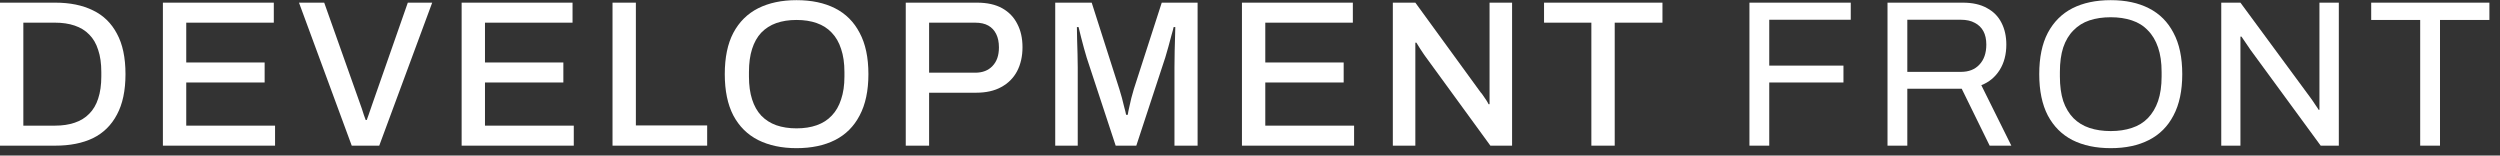 <svg xmlns="http://www.w3.org/2000/svg" width="225" height="14" viewBox="0 0 225 14" fill="none"><rect x="0" y="0" width="225" height="14" fill="#333333" stroke="none"/><path d="M217.817 13.109V1.796H213.408V0.239H224.046V1.796H219.6V13.109H217.817Z" fill="white"></path><path d="M199.913 13.109V0.239H201.639L207.887 8.719C207.949 8.794 208.03 8.907 208.13 9.057C208.231 9.207 208.331 9.357 208.431 9.507C208.531 9.644 208.612 9.77 208.675 9.882H208.75C208.75 9.682 208.75 9.488 208.75 9.301C208.75 9.1 208.75 8.907 208.75 8.719V0.239H210.494V13.109H208.862L202.539 4.479C202.452 4.341 202.321 4.147 202.145 3.897C201.983 3.647 201.845 3.447 201.733 3.297H201.639C201.639 3.497 201.639 3.697 201.639 3.897C201.639 4.085 201.639 4.279 201.639 4.479V13.109H199.913Z" fill="white"></path><path d="M189.967 13.334C188.629 13.334 187.478 13.09 186.515 12.603C185.565 12.115 184.827 11.377 184.301 10.389C183.789 9.401 183.532 8.162 183.532 6.674C183.532 5.173 183.789 3.935 184.301 2.959C184.827 1.971 185.565 1.233 186.515 0.745C187.478 0.257 188.629 0.014 189.967 0.014C191.306 0.014 192.45 0.257 193.401 0.745C194.364 1.233 195.102 1.971 195.615 2.959C196.14 3.935 196.403 5.173 196.403 6.674C196.403 8.162 196.14 9.401 195.615 10.389C195.102 11.377 194.364 12.115 193.401 12.603C192.45 13.09 191.306 13.334 189.967 13.334ZM189.967 11.796C190.668 11.796 191.3 11.702 191.862 11.514C192.438 11.327 192.919 11.033 193.307 10.633C193.707 10.22 194.014 9.707 194.226 9.094C194.439 8.469 194.545 7.731 194.545 6.88V6.486C194.545 5.623 194.439 4.885 194.226 4.272C194.014 3.647 193.707 3.134 193.307 2.734C192.919 2.321 192.438 2.021 191.862 1.833C191.3 1.646 190.668 1.552 189.967 1.552C189.255 1.552 188.617 1.646 188.054 1.833C187.491 2.021 187.009 2.321 186.609 2.734C186.209 3.134 185.902 3.647 185.69 4.272C185.49 4.885 185.39 5.623 185.39 6.486V6.88C185.39 7.731 185.49 8.469 185.69 9.094C185.902 9.707 186.209 10.22 186.609 10.633C187.009 11.033 187.491 11.327 188.054 11.514C188.617 11.702 189.255 11.796 189.967 11.796Z" fill="white"></path><path d="M169.876 13.109V0.239H176.649C177.524 0.239 178.25 0.401 178.825 0.726C179.413 1.039 179.851 1.483 180.138 2.059C180.426 2.621 180.57 3.272 180.57 4.01C180.57 4.898 180.37 5.661 179.97 6.299C179.569 6.937 179.019 7.393 178.318 7.668L181.02 13.109H179.069L176.555 7.987H171.658V13.109H169.876ZM171.658 6.468H176.48C177.193 6.468 177.749 6.249 178.15 5.811C178.562 5.373 178.769 4.773 178.769 4.01C178.769 3.534 178.681 3.134 178.506 2.809C178.331 2.484 178.075 2.234 177.737 2.059C177.399 1.871 176.98 1.777 176.48 1.777H171.658V6.468Z" fill="white"></path><path d="M157.45 13.109V0.239H166.568V1.777H159.232V5.905H165.911V7.424H159.232V13.109H157.45Z" fill="white"></path><path d="M143.223 13.109V2.04H138.964V0.239H149.621V2.04H145.324V13.109H143.223Z" fill="white"></path><path d="M125.355 13.109V0.239H127.381L133.254 8.306C133.329 8.381 133.41 8.488 133.498 8.625C133.598 8.763 133.691 8.9 133.779 9.038C133.867 9.175 133.929 9.288 133.967 9.376H134.06C134.06 9.188 134.06 9.007 134.06 8.831C134.06 8.656 134.06 8.481 134.06 8.306V0.239H136.087V13.109H134.135L128.188 4.948C128.088 4.798 127.963 4.61 127.813 4.385C127.663 4.147 127.55 3.966 127.475 3.841H127.381C127.381 4.016 127.381 4.197 127.381 4.385C127.381 4.56 127.381 4.748 127.381 4.948V13.109H125.355Z" fill="white"></path><path d="M111.775 13.109V0.239H121.756V2.04H113.876V5.623H120.93V7.424H113.876V11.308H121.868V13.109H111.775Z" fill="white"></path><path d="M94.97 13.109V0.239H98.253L100.749 8.043C100.824 8.269 100.899 8.525 100.974 8.813C101.049 9.1 101.118 9.376 101.18 9.638C101.255 9.901 101.311 10.132 101.349 10.332H101.499C101.524 10.145 101.568 9.92 101.63 9.657C101.693 9.394 101.755 9.119 101.818 8.831C101.893 8.544 101.968 8.275 102.043 8.025L104.557 0.239H107.784V13.109H105.702V6.055C105.702 5.579 105.708 5.085 105.72 4.573C105.733 4.06 105.745 3.603 105.758 3.203C105.77 2.803 105.777 2.546 105.777 2.434H105.627C105.602 2.571 105.539 2.809 105.439 3.147C105.351 3.472 105.258 3.822 105.158 4.197C105.057 4.573 104.964 4.898 104.876 5.173L102.268 13.109H100.411L97.803 5.192C97.728 4.954 97.647 4.673 97.559 4.347C97.472 4.022 97.384 3.691 97.296 3.353C97.209 3.015 97.134 2.709 97.071 2.434H96.921C96.934 2.734 96.94 3.103 96.94 3.541C96.953 3.978 96.965 4.423 96.978 4.873C96.99 5.311 96.996 5.705 96.996 6.055V13.109H94.97Z" fill="white"></path><path d="M81.518 13.109V0.239H87.935C88.848 0.239 89.604 0.408 90.205 0.745C90.805 1.083 91.255 1.552 91.556 2.152C91.868 2.74 92.025 3.441 92.025 4.254C92.025 5.067 91.862 5.786 91.537 6.411C91.212 7.024 90.736 7.499 90.111 7.837C89.498 8.175 88.748 8.344 87.859 8.344H83.619V13.109H81.518ZM83.619 6.543H87.766C88.429 6.543 88.948 6.342 89.323 5.942C89.711 5.542 89.904 4.985 89.904 4.272C89.904 3.797 89.823 3.397 89.661 3.072C89.498 2.734 89.26 2.478 88.948 2.302C88.635 2.127 88.241 2.04 87.766 2.04H83.619V6.543Z" fill="white"></path><path d="M71.684 13.334C70.358 13.334 69.207 13.09 68.232 12.603C67.269 12.115 66.525 11.377 65.999 10.389C65.486 9.401 65.23 8.162 65.23 6.674C65.23 5.173 65.486 3.935 65.999 2.959C66.525 1.971 67.269 1.233 68.232 0.745C69.207 0.257 70.358 0.014 71.684 0.014C73.035 0.014 74.192 0.257 75.155 0.745C76.118 1.233 76.856 1.971 77.369 2.959C77.894 3.935 78.157 5.173 78.157 6.674C78.157 8.162 77.894 9.401 77.369 10.389C76.856 11.377 76.118 12.115 75.155 12.603C74.192 13.09 73.035 13.334 71.684 13.334ZM71.684 11.552C72.372 11.552 72.978 11.458 73.504 11.271C74.042 11.083 74.492 10.795 74.855 10.408C75.23 10.02 75.511 9.532 75.699 8.944C75.899 8.356 75.999 7.675 75.999 6.899V6.486C75.999 5.686 75.899 4.992 75.699 4.404C75.511 3.816 75.23 3.328 74.855 2.94C74.492 2.553 74.042 2.265 73.504 2.077C72.978 1.89 72.372 1.796 71.684 1.796C71.009 1.796 70.402 1.89 69.864 2.077C69.339 2.265 68.888 2.553 68.513 2.94C68.15 3.328 67.875 3.816 67.688 4.404C67.5 4.992 67.406 5.686 67.406 6.486V6.899C67.406 7.675 67.5 8.356 67.688 8.944C67.875 9.532 68.15 10.02 68.513 10.408C68.888 10.795 69.339 11.083 69.864 11.271C70.402 11.458 71.009 11.552 71.684 11.552Z" fill="white"></path><path d="M55.127 13.109V0.239H57.228V11.289H63.645V13.109H55.127Z" fill="white"></path><path d="M41.547 13.109V0.239H51.528V2.04H43.648V5.623H50.702V7.424H43.648V11.308H51.64V13.109H41.547Z" fill="white"></path><path d="M31.656 13.109L26.909 0.239H29.179L32.369 9.225C32.431 9.376 32.494 9.551 32.556 9.751C32.619 9.951 32.681 10.145 32.744 10.332C32.807 10.508 32.863 10.664 32.913 10.802H33.007C33.057 10.664 33.113 10.508 33.176 10.332C33.238 10.157 33.301 9.976 33.363 9.788C33.426 9.601 33.488 9.419 33.551 9.244L36.703 0.239H38.898L34.132 13.109H31.656Z" fill="white"></path><path d="M14.661 13.109V0.239H24.642V2.04H16.762V5.623H23.817V7.424H16.762V11.308H24.755V13.109H14.661Z" fill="white"></path><path d="M0 13.109V0.239H4.972C6.298 0.239 7.43 0.47 8.368 0.933C9.306 1.383 10.025 2.084 10.525 3.034C11.038 3.972 11.294 5.185 11.294 6.674C11.294 8.15 11.038 9.363 10.525 10.314C10.025 11.264 9.306 11.971 8.368 12.434C7.43 12.884 6.298 13.109 4.972 13.109H0ZM2.101 11.308H4.953C5.616 11.308 6.204 11.22 6.717 11.045C7.242 10.87 7.68 10.601 8.03 10.239C8.393 9.876 8.662 9.419 8.837 8.869C9.024 8.306 9.118 7.643 9.118 6.88V6.486C9.118 5.711 9.024 5.048 8.837 4.498C8.662 3.935 8.393 3.472 8.03 3.109C7.68 2.746 7.242 2.478 6.717 2.302C6.204 2.127 5.616 2.04 4.953 2.04H2.101V11.308Z" fill="white"></path></svg>